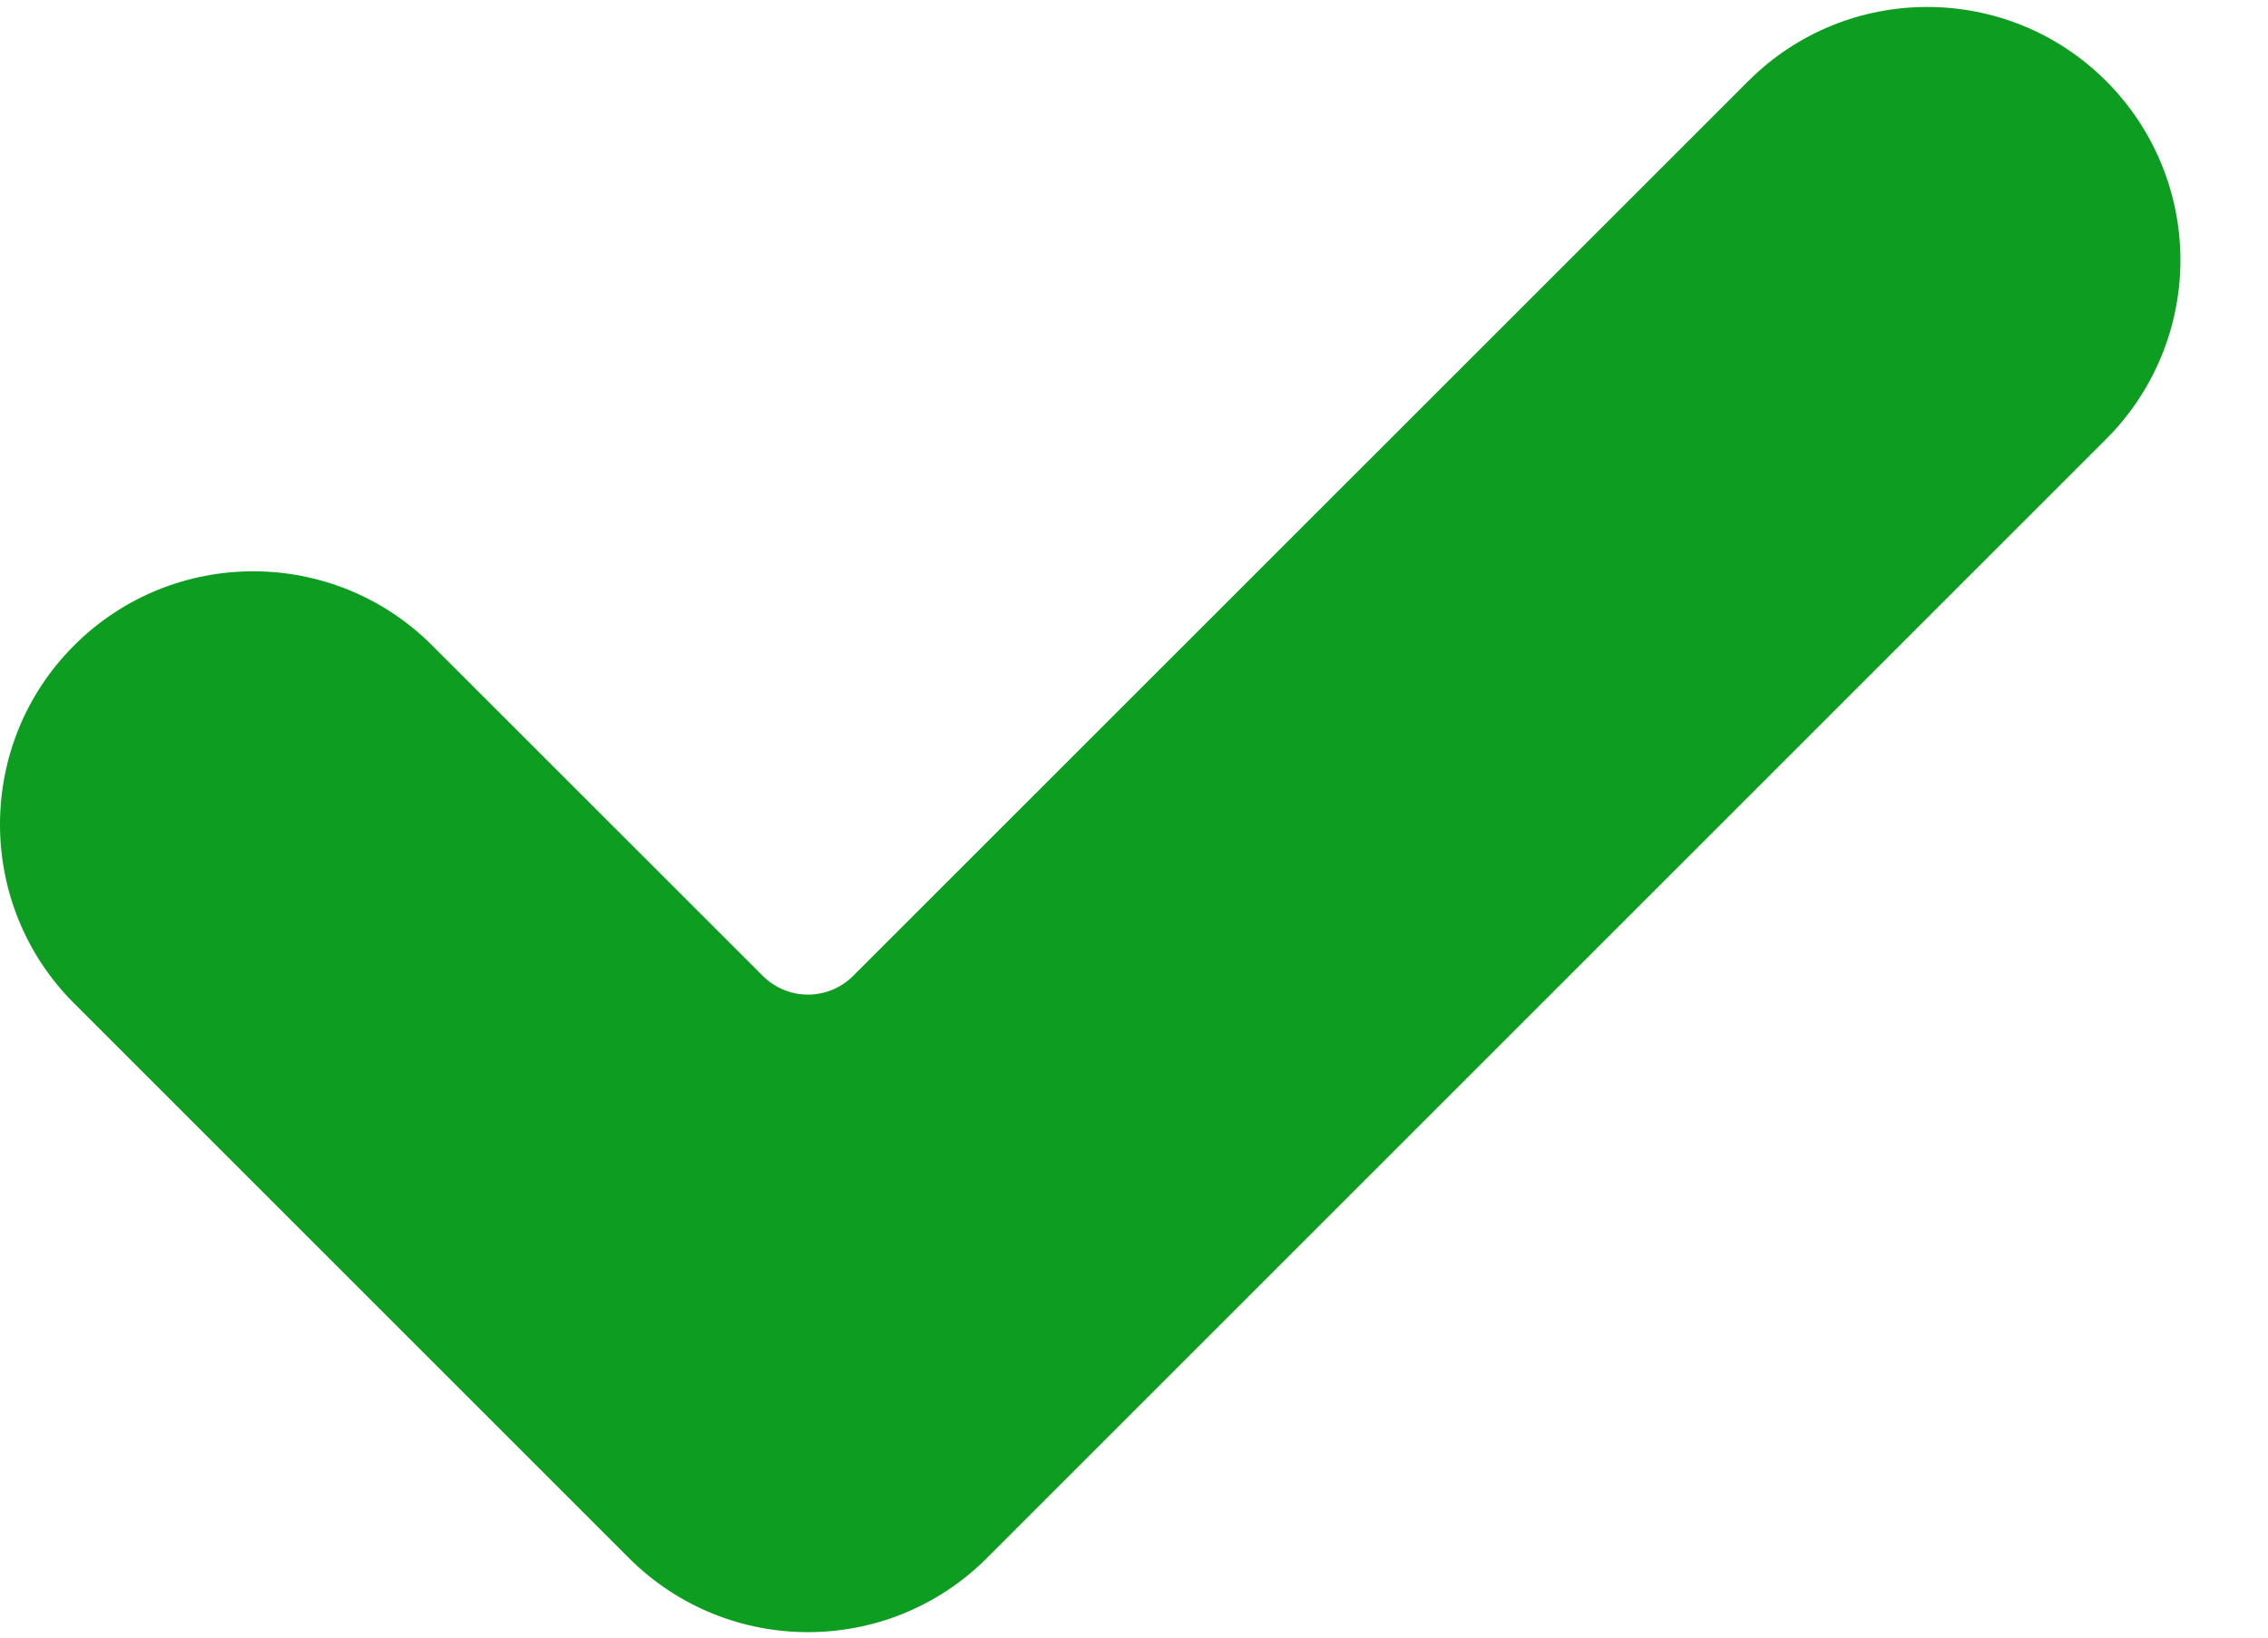 <?xml version="1.0" encoding="UTF-8"?>
<svg width="18px" height="13px" viewBox="0 0 18 13" version="1.1" xmlns="http://www.w3.org/2000/svg" xmlns:xlink="http://www.w3.org/1999/xlink">
    <!-- Generator: Sketch 45.2 (43514) - http://www.bohemiancoding.com/sketch -->
    <title>tick</title>
    <desc>Created with Sketch.</desc>
    <defs></defs>
    <g id="Page-1" stroke="none" stroke-width="1" fill="none" fill-rule="evenodd">
        <g id="ecomm-landing-v2" transform="translate(-683, -3771)" fill-rule="nonzero" fill="#0D9D20">
            <g id="Group-5" transform="translate(169, 3607)">
                <g id="Still-not-convinced" transform="translate(504, 35)">
                    <g id="Group-7">
                        <path d="M17.833,141.368 C17.049,142.153 15.776,142.153 14.991,141.368 L10.588,136.965 C9.804,136.181 9.804,134.908 10.588,134.124 C11.373,133.339 12.646,133.339 13.43,134.124 L16.054,136.747 C16.252,136.945 16.573,136.945 16.771,136.747 L23.875,129.644 C24.659,128.859 25.932,128.859 26.716,129.644 C27.093,130.021 27.305,130.532 27.305,131.065 C27.305,131.597 27.093,132.108 26.716,132.485 L17.833,141.368 Z" id="tick"></path>
                    </g>
                </g>
            </g>
        </g>
    </g>
</svg>